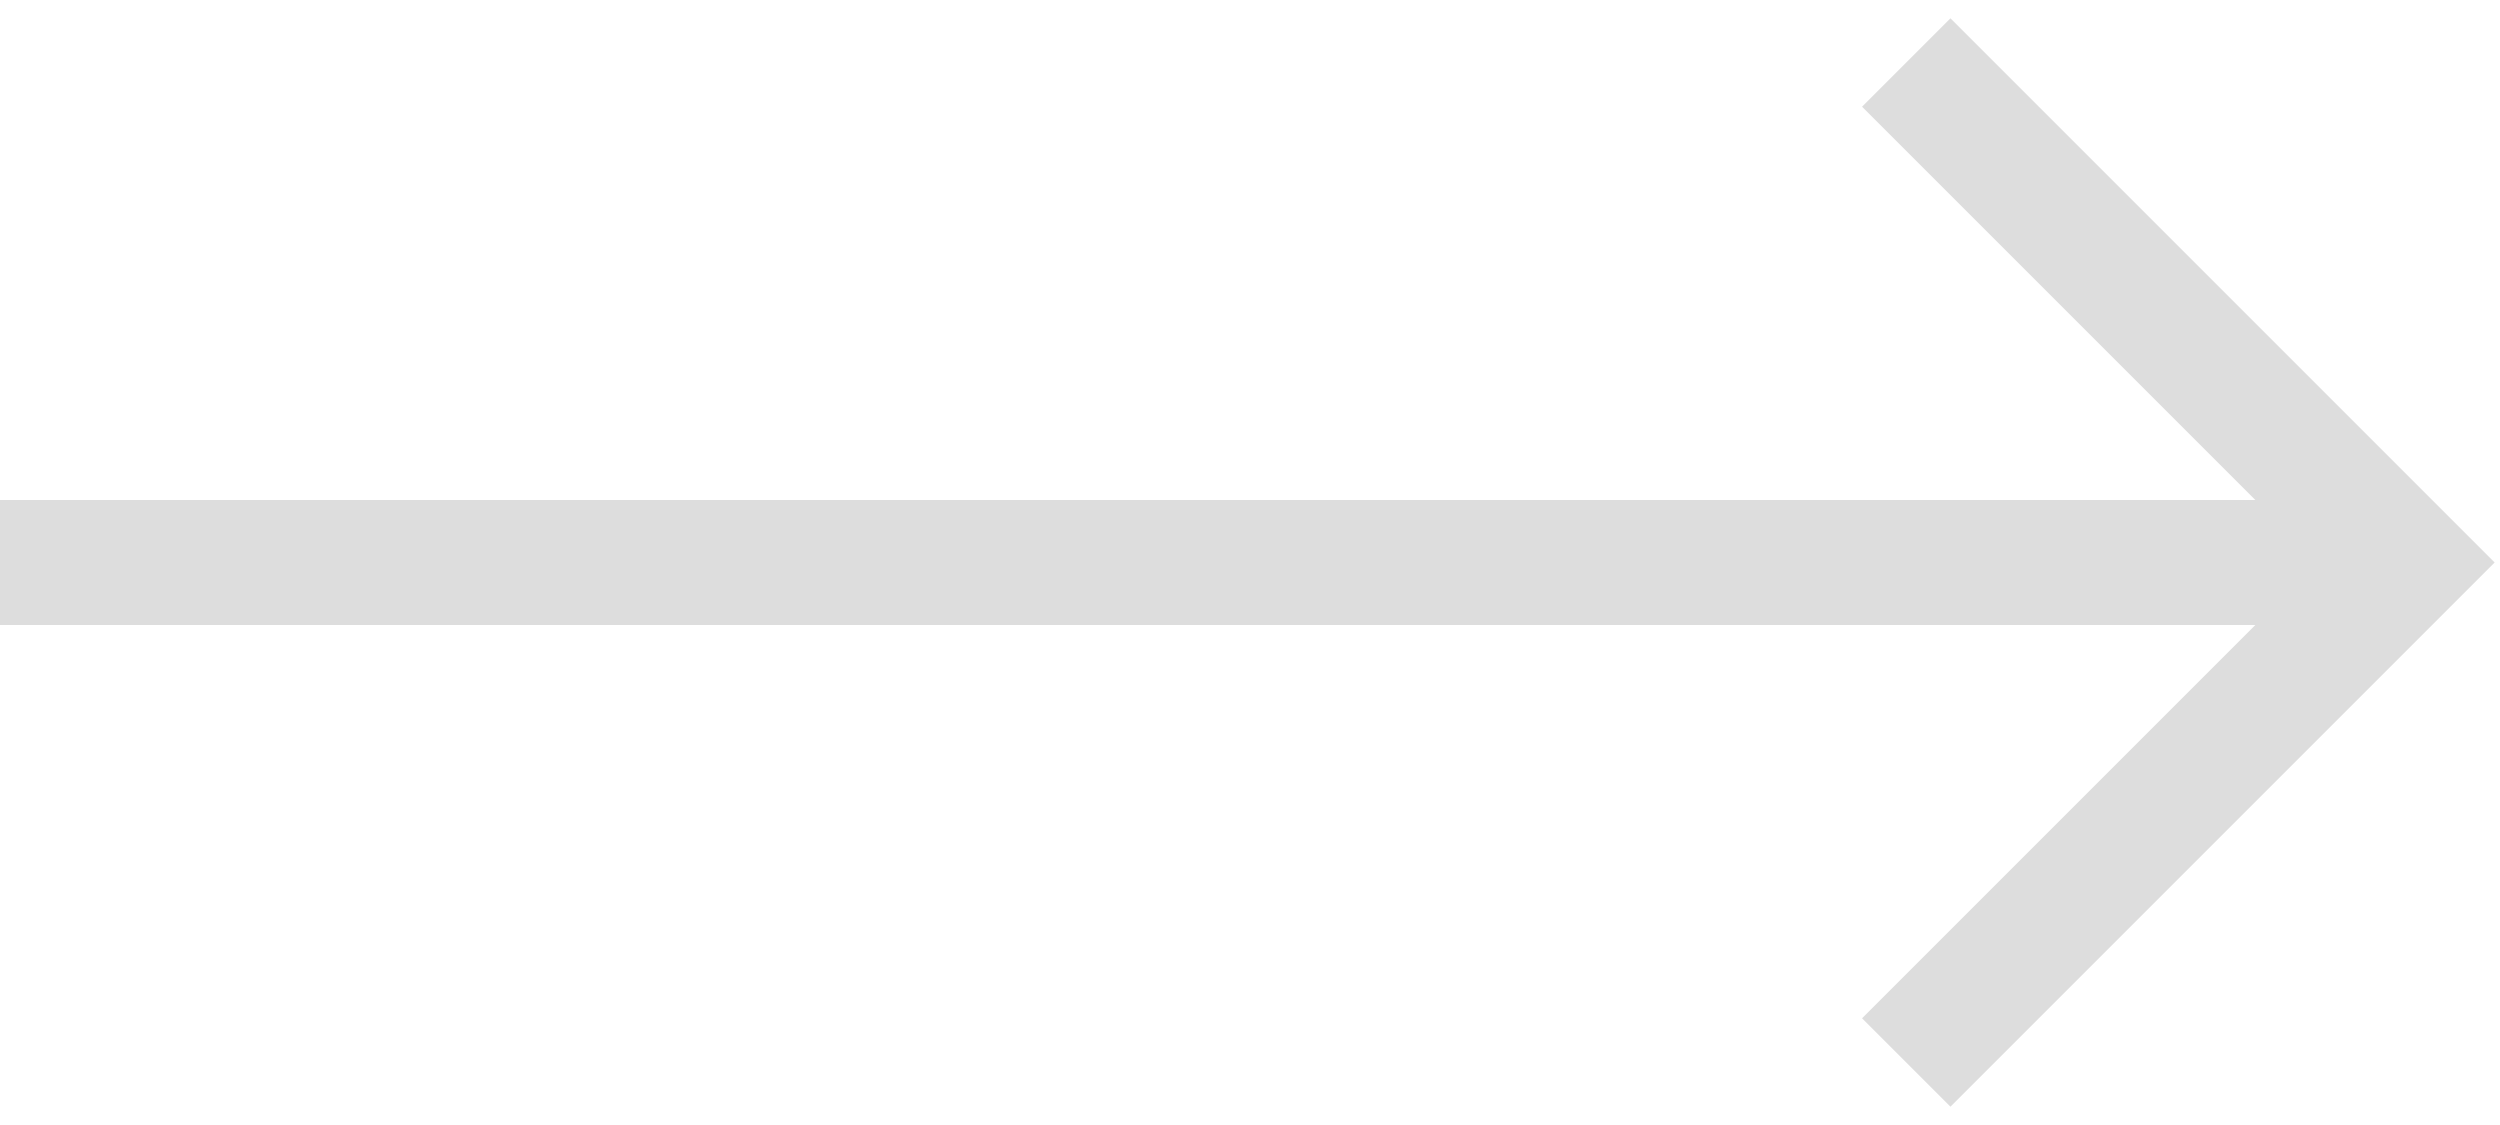 <svg width="40" height="18" viewBox="0 0 40 18" fill="none" xmlns="http://www.w3.org/2000/svg">
<path d="M30.5 1L38.5 9L30.5 17" stroke="#dddddd" stroke-width="2"/>
<path d="M0 8H38V10H0V8Z" fill="#dddddd"/>
</svg>
